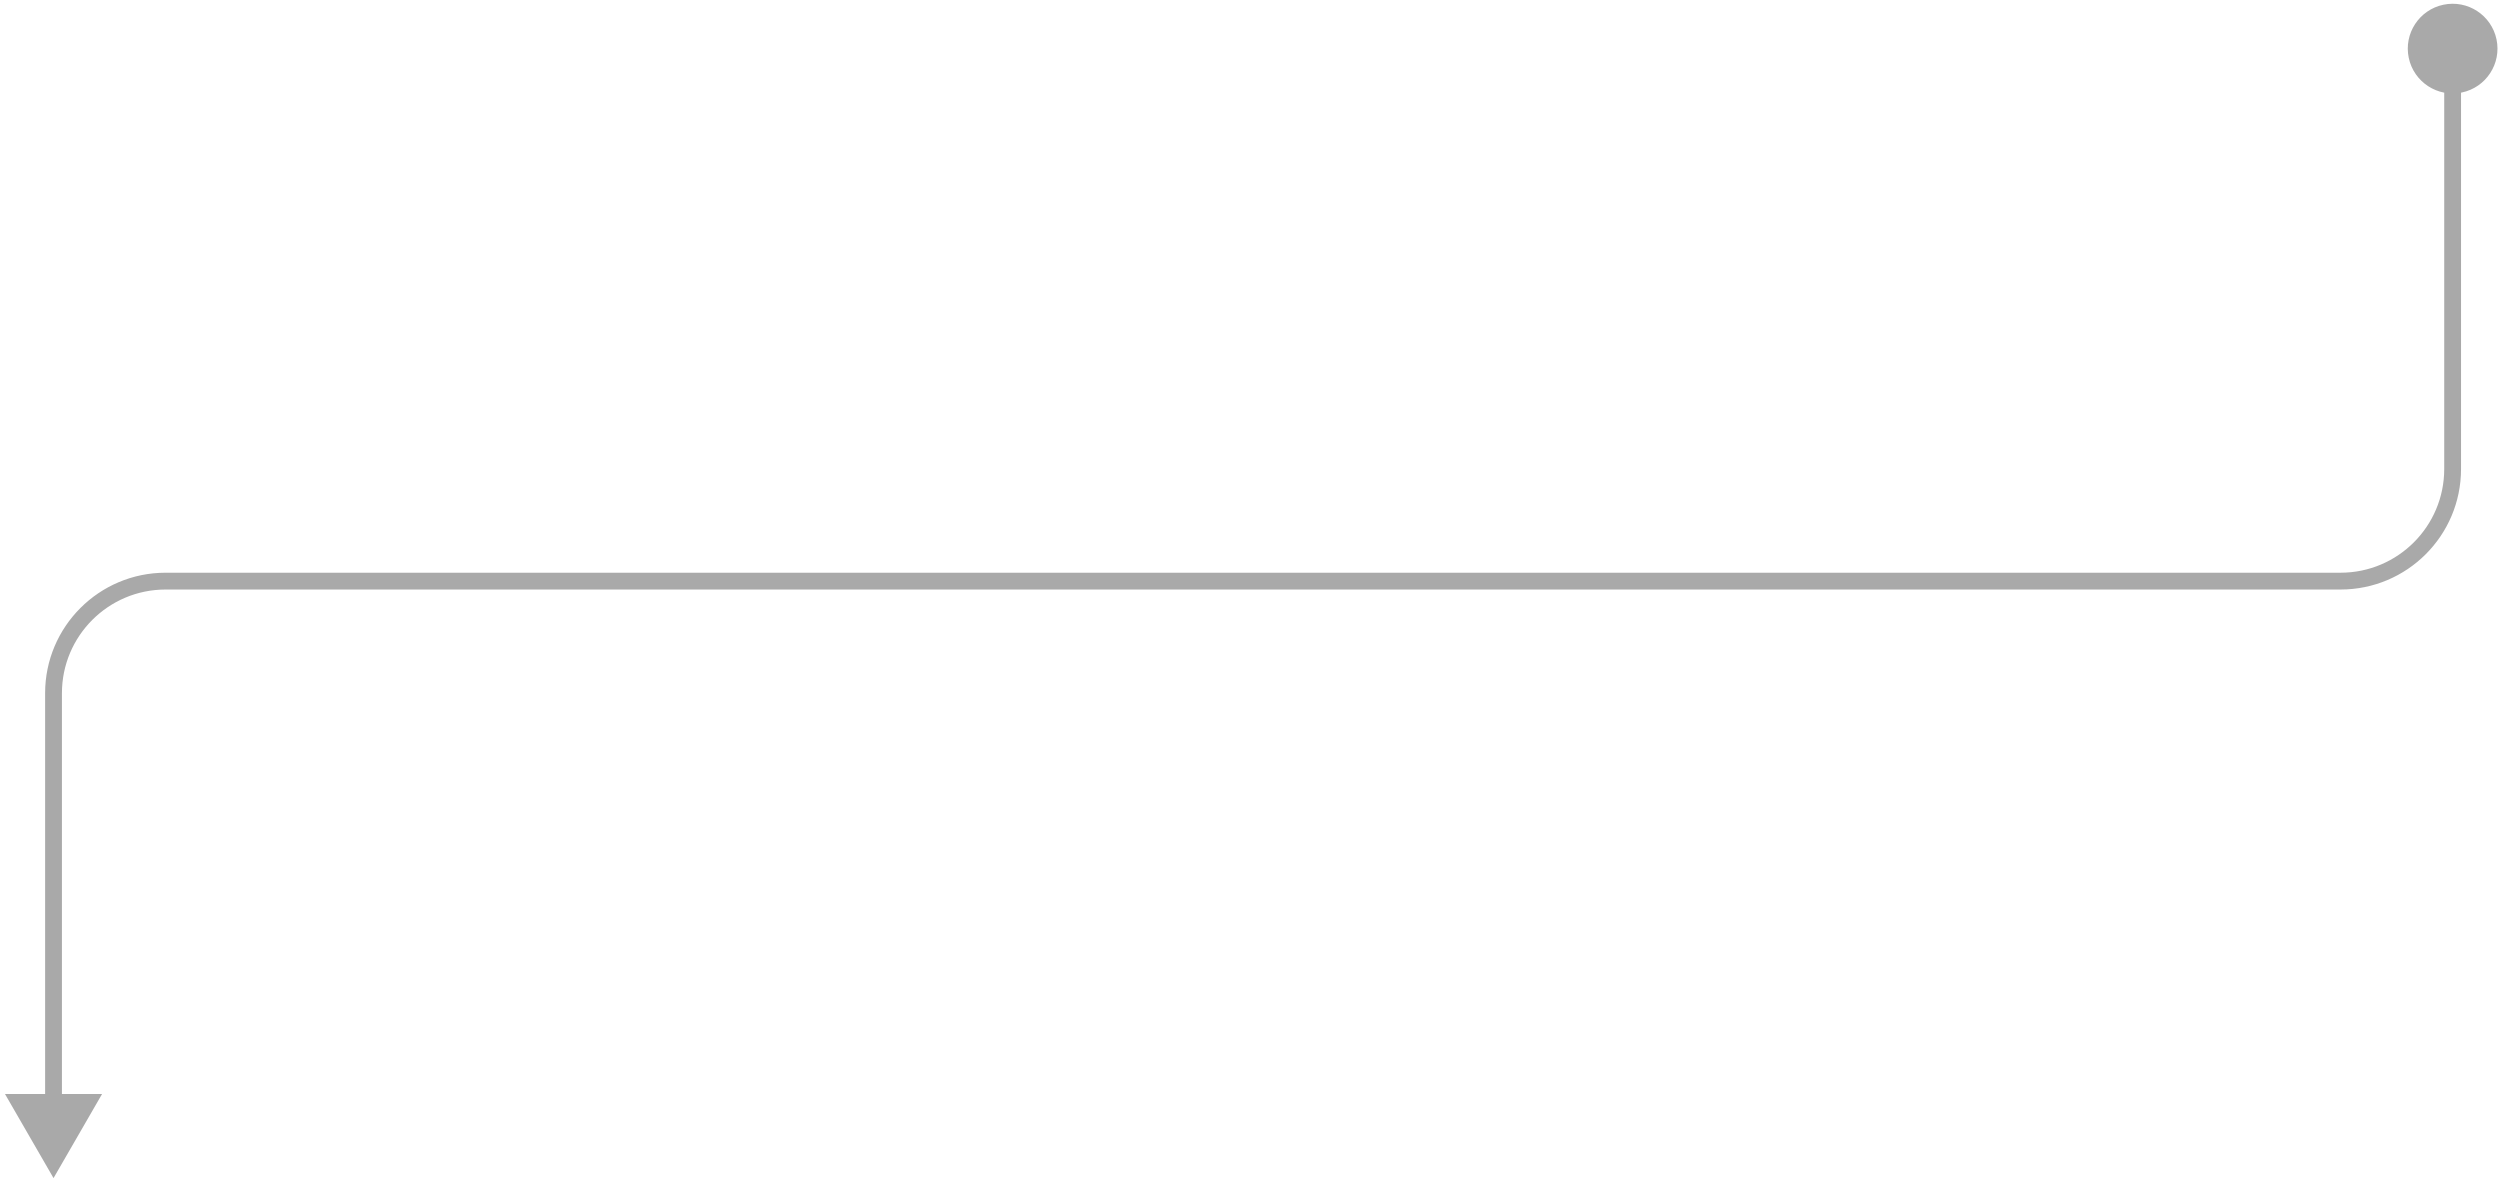 <?xml version="1.0" encoding="UTF-8"?> <svg xmlns="http://www.w3.org/2000/svg" width="446" height="211" viewBox="0 0 446 211" fill="none"> <path d="M445.379 7.028C444.471 2.704 440.23 -0.065 435.906 0.843C431.582 1.75 428.813 5.992 429.721 10.316C430.629 14.64 434.87 17.409 439.194 16.501C443.518 15.593 446.287 11.352 445.379 7.028ZM9.549 210.172L18.209 195.172L0.889 195.172L9.549 210.172ZM9.548 123.672L8.048 123.672L9.548 123.672ZM8.048 123.672L8.049 196.672L11.049 196.672L11.049 123.672L8.048 123.672ZM436.05 8.672L436.049 83.672L439.049 83.672L439.05 8.672L436.05 8.672ZM417.549 102.172L29.549 102.172L29.549 105.172L417.549 105.172L417.549 102.172ZM436.049 83.672C436.049 93.89 427.766 102.172 417.549 102.172L417.549 105.172C429.423 105.172 439.049 95.546 439.049 83.672L436.049 83.672ZM11.049 123.672C11.048 113.455 19.331 105.172 29.549 105.172L29.549 102.172C17.674 102.172 8.048 111.798 8.048 123.672L11.049 123.672Z" fill="#A9A9A9"></path> </svg> 